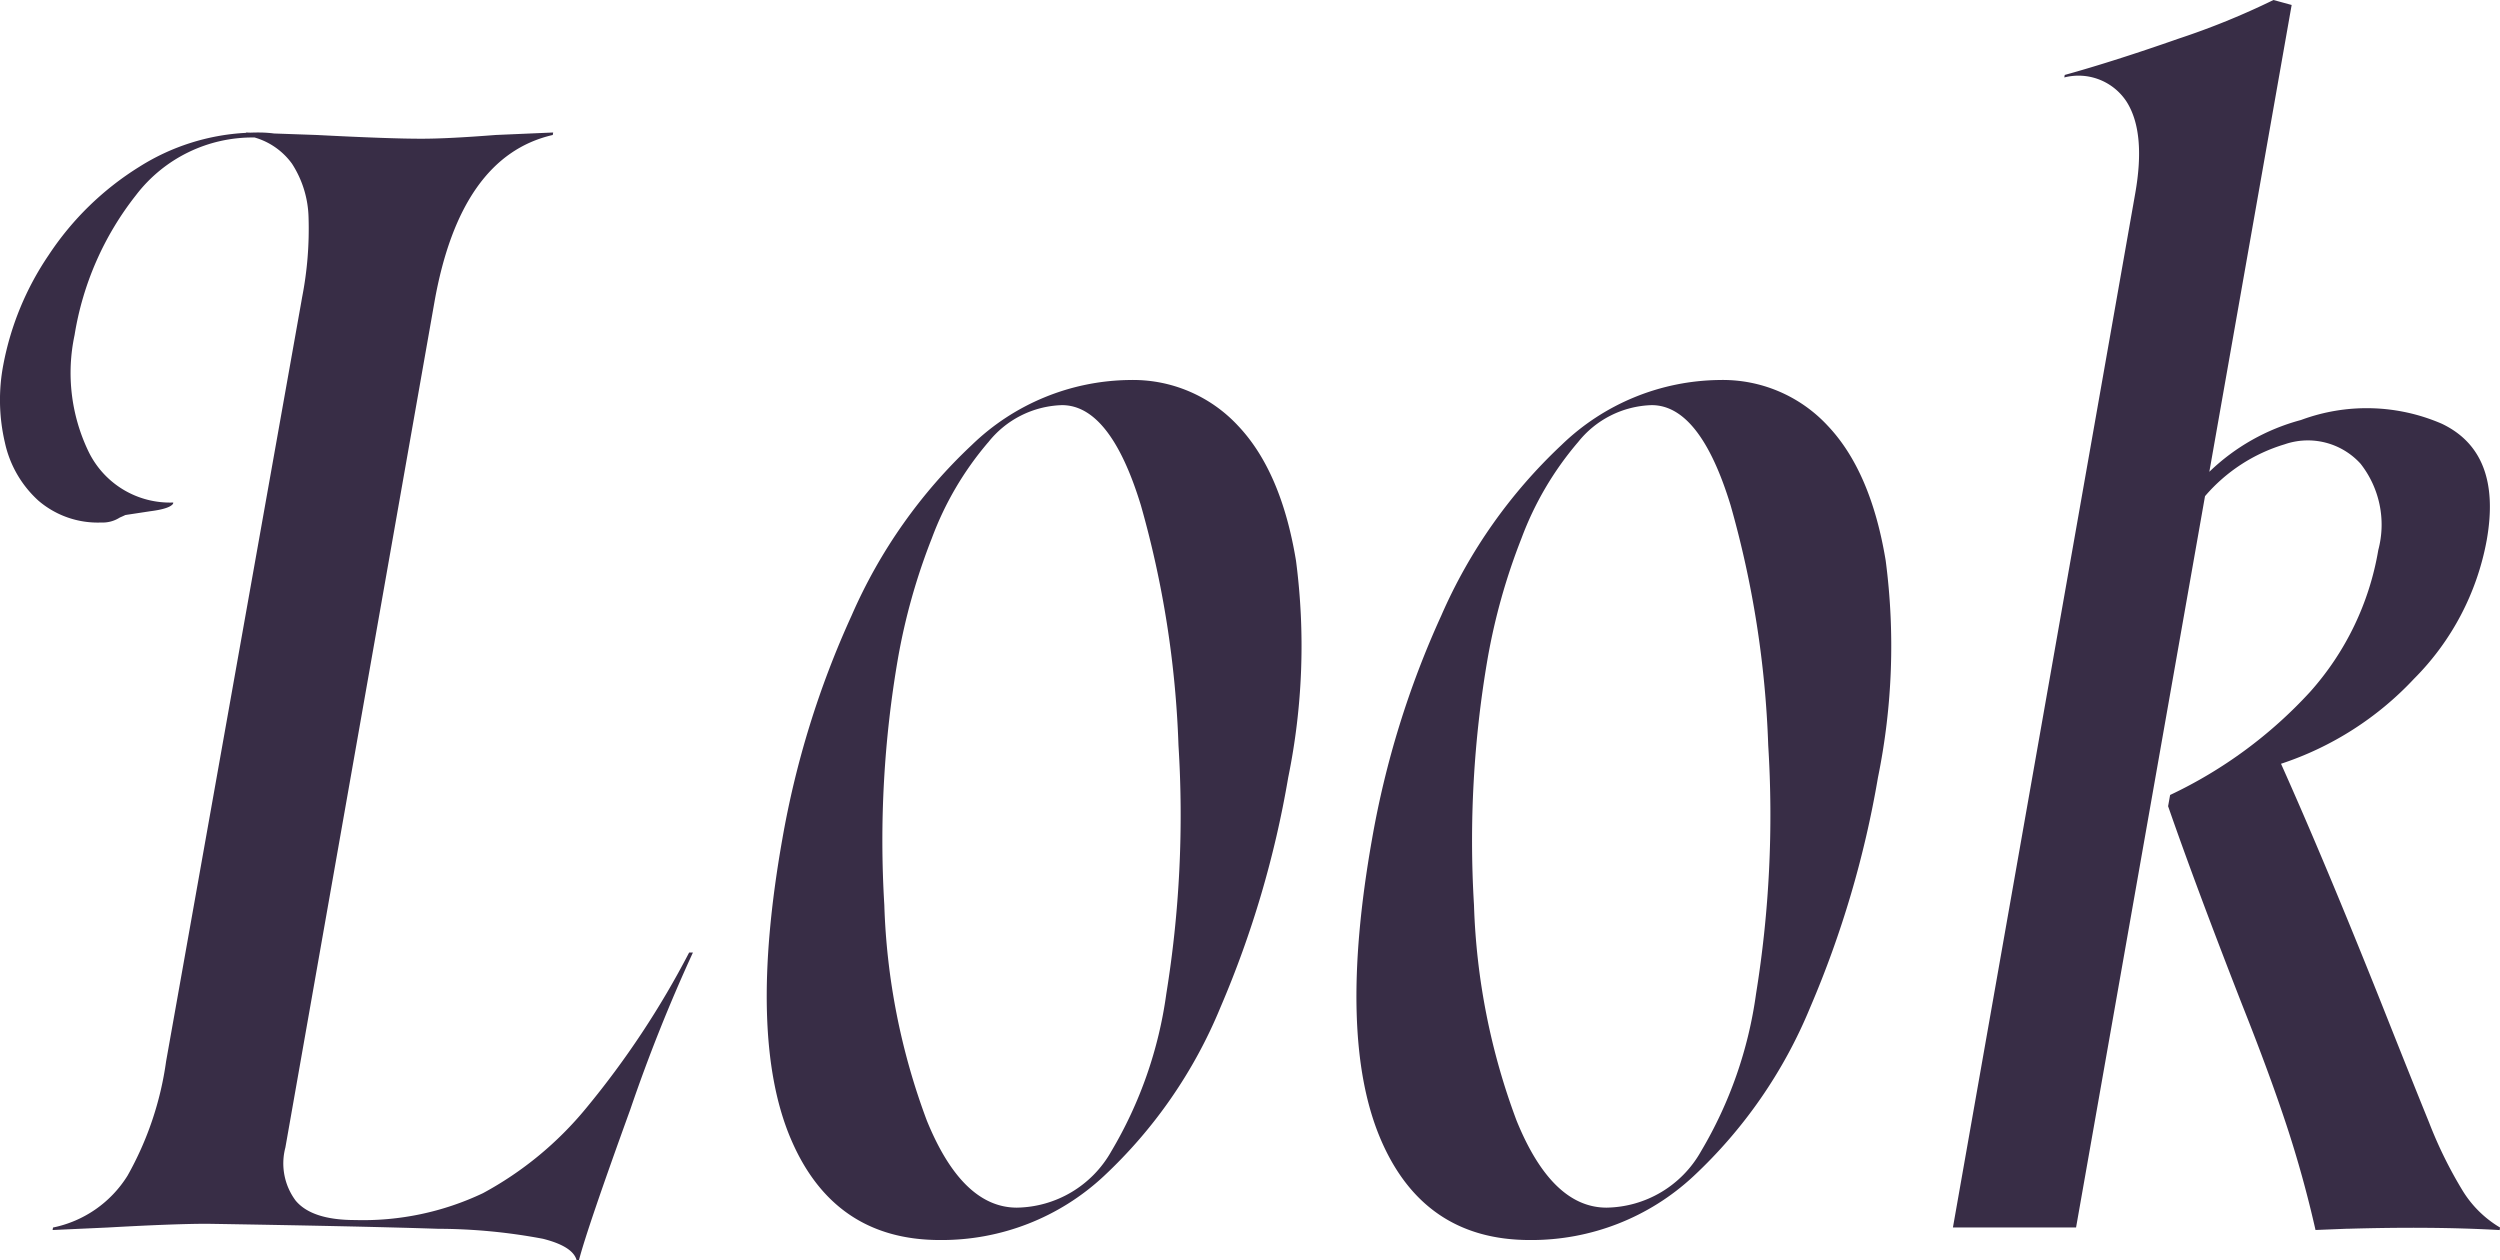 <svg xmlns="http://www.w3.org/2000/svg" width="143.741" height="72.447" viewBox="0 0 143.741 72.447">
  <path id="合体_64" data-name="合体 64" d="M-1684.849,72.446q-.225-.791-1.935-1.221a32.883,32.883,0,0,0-6.029-.574q-4.319-.144-13.27-.288-1.9,0-5.731.215l-3.163.144.026-.144a6.6,6.6,0,0,0,4.285-2.983,18.56,18.56,0,0,0,2.217-6.576l7.767-43.626.05-.287a20.514,20.514,0,0,0,.373-4.6,5.946,5.946,0,0,0-.951-3.091,4.026,4.026,0,0,0-2.151-1.51,8.429,8.429,0,0,0-6.814,3.308,17.465,17.465,0,0,0-3.537,8.05,10.424,10.424,0,0,0,.794,6.683,5.2,5.2,0,0,0,4.881,2.947l-.013.071c-.132.194-.57.336-1.317.431-.648.1-1.125.17-1.425.217-.105.049-.211.1-.318.143a1.83,1.83,0,0,1-1.072.288,5.241,5.241,0,0,1-3.61-1.258,6.31,6.31,0,0,1-1.927-3.341,10.754,10.754,0,0,1-.093-4.457,16.748,16.748,0,0,1,2.613-6.325,16.94,16.94,0,0,1,5.2-5.066,12.7,12.7,0,0,1,6.146-1.958l0-.02.243.009q.242-.009.486-.009a7.042,7.042,0,0,1,.884.057l2.448.086q4.193.217,6.019.215,1.532,0,4.271-.215l3.307-.143-.023.143q-5.326,1.223-6.808,9.632l-8.566,48.586a3.578,3.578,0,0,0,.593,3.055q.934,1.115,3.416,1.114a16.073,16.073,0,0,0,7.352-1.545,19.938,19.938,0,0,0,5.932-4.888,50.608,50.608,0,0,0,5.922-8.948h.218a95.088,95.088,0,0,0-3.6,9.02q-2.487,6.865-2.951,8.661Zm46.206-7.006q-2.468-5.859-.479-17.143a52.791,52.791,0,0,1,3.989-12.9,29.723,29.723,0,0,1,6.913-9.81,13.253,13.253,0,0,1,9.089-3.738,8.223,8.223,0,0,1,6.213,2.624q2.492,2.624,3.339,7.763a37.8,37.8,0,0,1-.445,12.469,58.35,58.35,0,0,1-3.9,13.225,27.683,27.683,0,0,1-6.709,9.7,13.651,13.651,0,0,1-9.4,3.667Q-1636.17,71.3-1638.643,65.441Zm11.359-40a18.345,18.345,0,0,0-3.232,5.5,35.688,35.688,0,0,0-1.953,6.937,61.7,61.7,0,0,0-.782,14.158,38.671,38.671,0,0,0,2.45,12.4q2.036,5,5.176,5a6.337,6.337,0,0,0,5.424-3.234,24.16,24.16,0,0,0,3.167-9.057,64.409,64.409,0,0,0,.7-14.3,57.493,57.493,0,0,0-2.165-13.8q-1.76-5.748-4.534-5.75A5.613,5.613,0,0,0-1627.284,25.443Zm-45.264,40q-2.469-5.859-.48-17.143a52.75,52.75,0,0,1,3.99-12.9,29.684,29.684,0,0,1,6.912-9.81,13.252,13.252,0,0,1,9.087-3.738,8.23,8.23,0,0,1,6.216,2.624q2.492,2.624,3.338,7.763a37.762,37.762,0,0,1-.448,12.469,58.169,58.169,0,0,1-3.9,13.225,27.7,27.7,0,0,1-6.708,9.7,13.653,13.653,0,0,1-9.407,3.667Q-1670.076,71.3-1672.547,65.441Zm11.358-40a18.269,18.269,0,0,0-3.23,5.5,35.63,35.63,0,0,0-1.954,6.937,61.6,61.6,0,0,0-.781,14.158,38.7,38.7,0,0,0,2.447,12.4q2.039,5,5.179,5a6.338,6.338,0,0,0,5.422-3.234,24.127,24.127,0,0,0,3.165-9.057,64.291,64.291,0,0,0,.7-14.3,57.543,57.543,0,0,0-2.164-13.8q-1.759-5.748-4.534-5.75A5.615,5.615,0,0,0-1661.189,25.443Zm78.161,45.207-1.837.073q-.7-3.091-1.672-6.038t-2.542-6.9q-2.665-6.828-4.262-11.428l.116-.646a25.962,25.962,0,0,0,8.05-5.93,16.31,16.31,0,0,0,3.92-8.156,5.671,5.671,0,0,0-1.022-4.961,4.091,4.091,0,0,0-4.366-1.114,9.7,9.7,0,0,0-4.576,2.981l-7.414,42.047h-7.08l10.479-59.439q.624-3.519-.49-5.283a3.3,3.3,0,0,0-3.585-1.4l.025-.144q2.839-.788,6.534-2.083A43.464,43.464,0,0,0-1587.283,0l1.045.286-4.733,26.841a12.064,12.064,0,0,1,5.268-2.978,10.861,10.861,0,0,1,8.1.215q3.47,1.656,2.582,6.684a15.126,15.126,0,0,1-4.18,7.978,18.326,18.326,0,0,1-7.649,4.888q2.512,5.607,5.753,13.728,1.767,4.456,2.761,6.9a24.635,24.635,0,0,0,1.907,3.881,6.276,6.276,0,0,0,2.173,2.156l-.023.145Q-1578.116,70.506-1583.029,70.65Z" transform="translate(1718)" fill="#382d46"/>
</svg>
